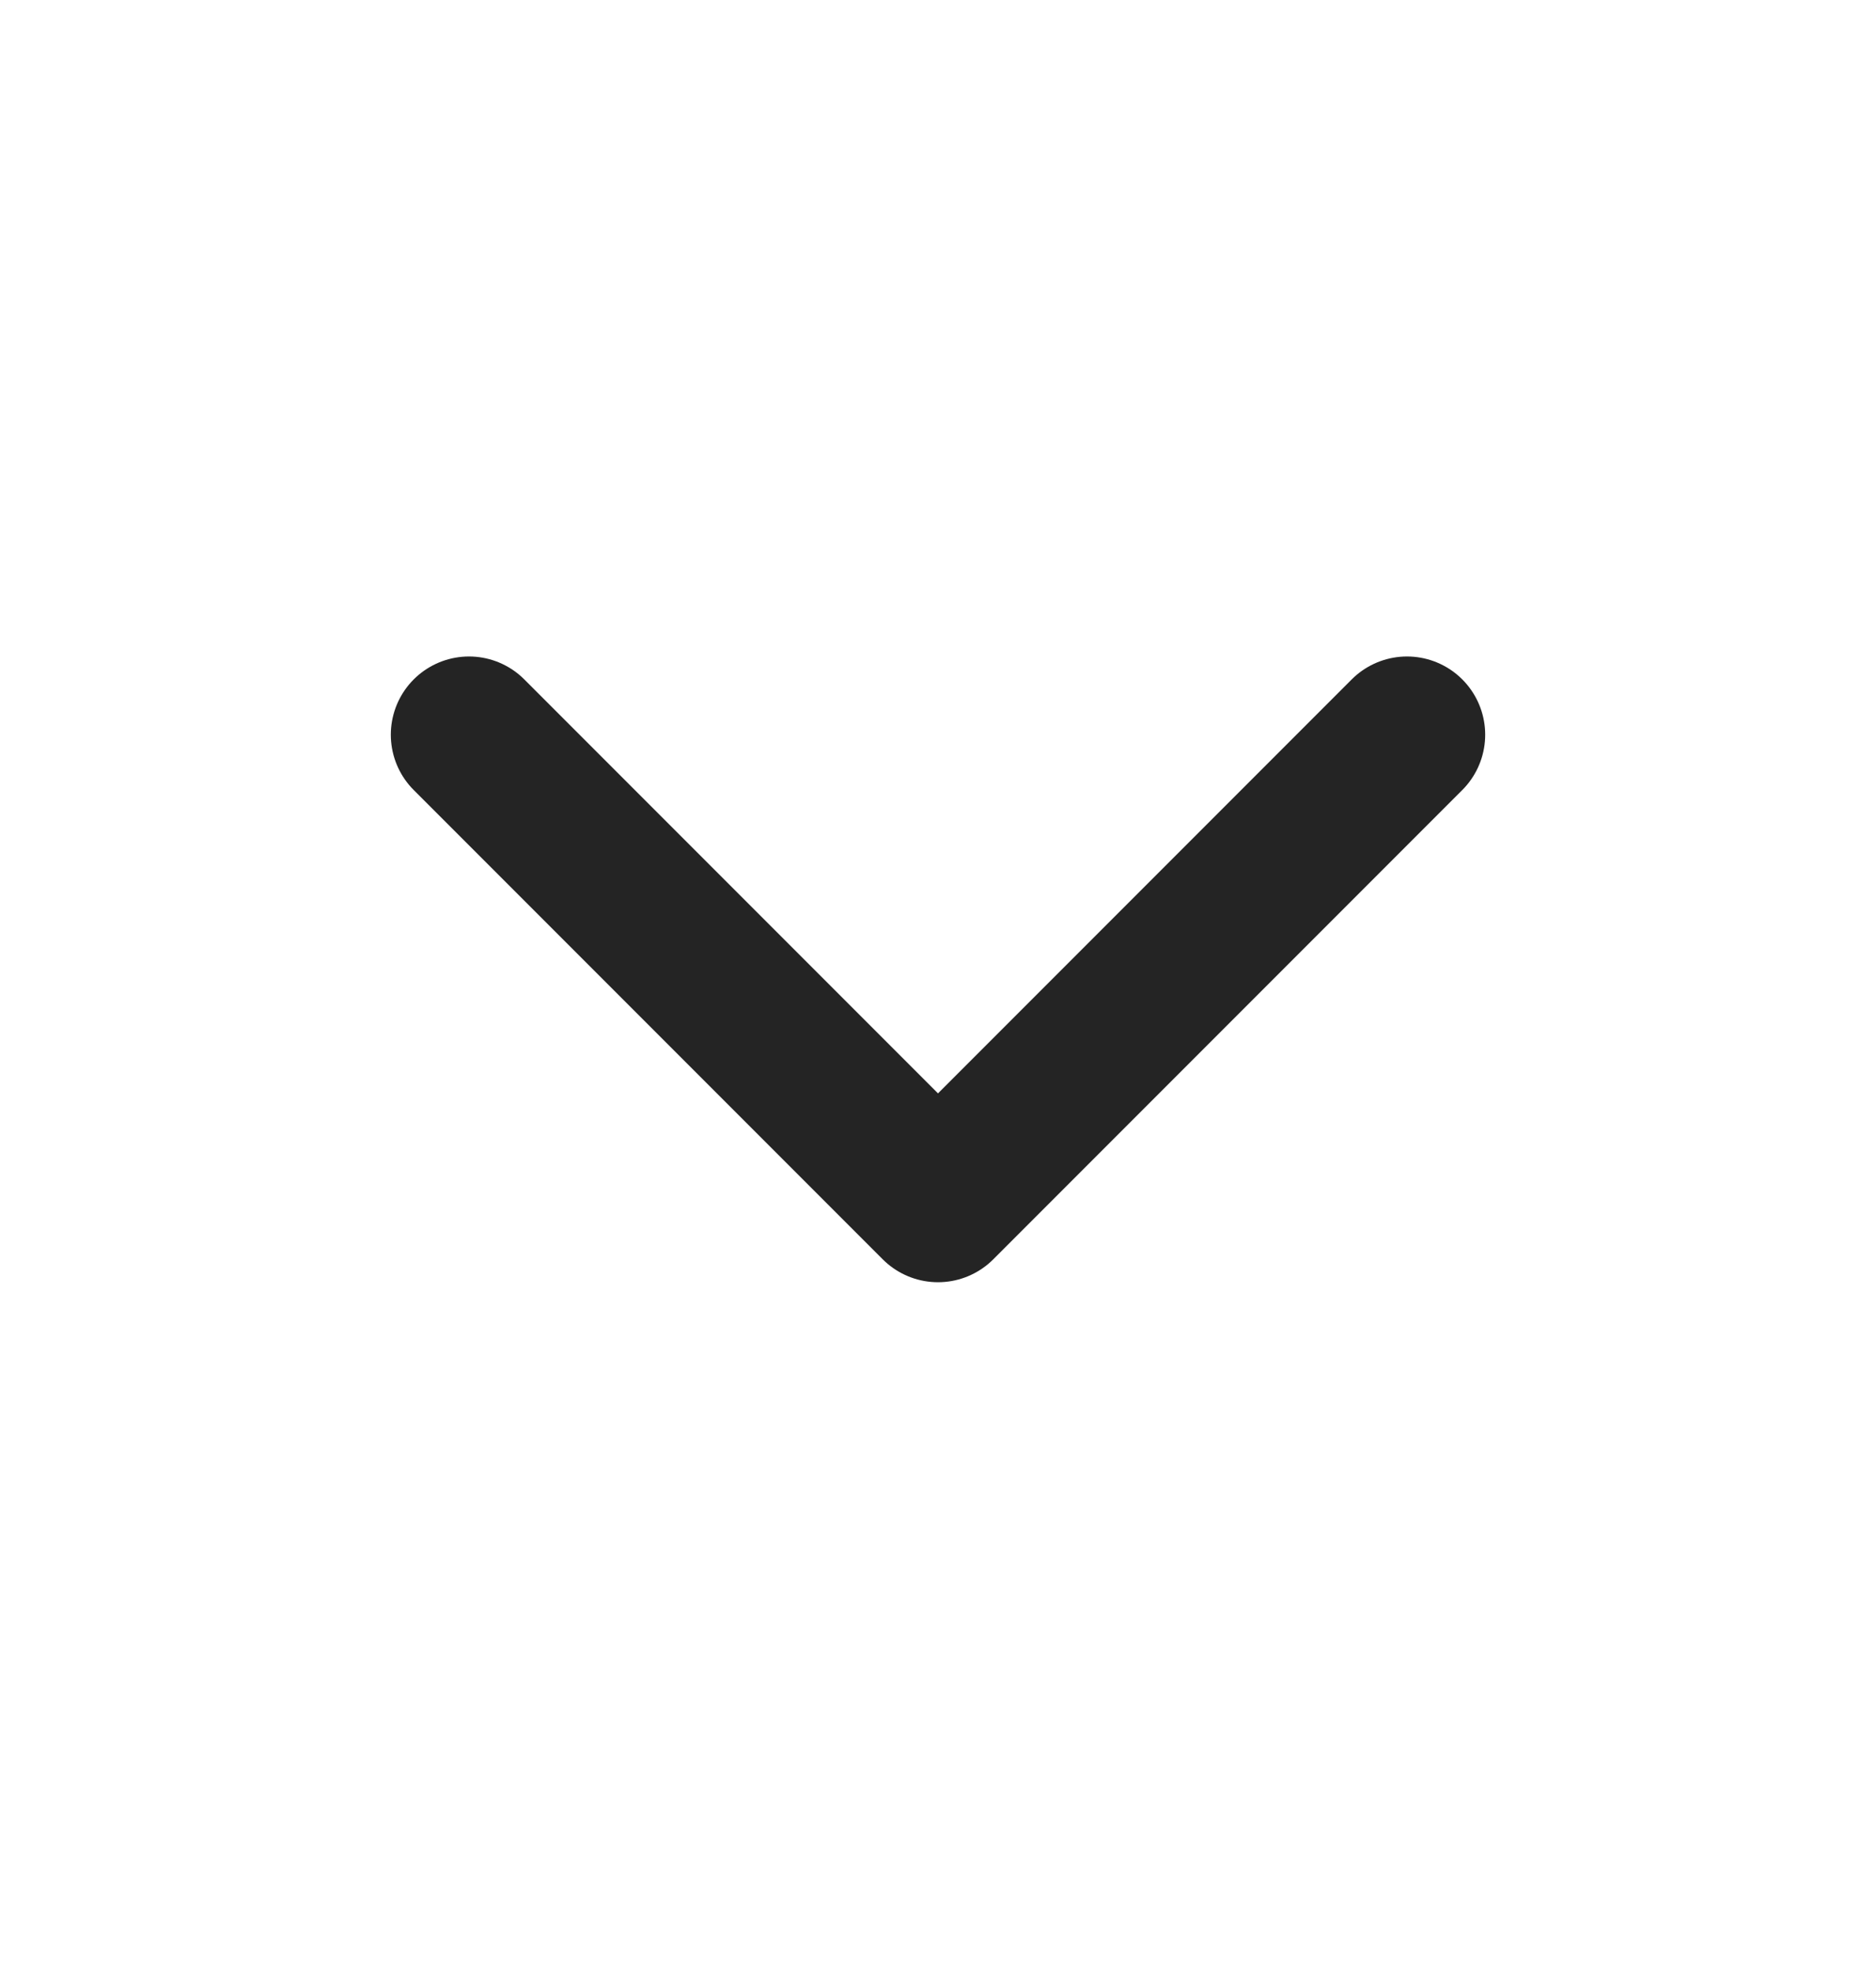 <svg width="20" height="21" viewBox="0 0 20 21" fill="none" xmlns="http://www.w3.org/2000/svg">
<path d="M5 7.828L10 12.828L15 7.828" stroke="#242424" stroke-width="1.667" stroke-linecap="round" stroke-linejoin="round"/>
</svg>
